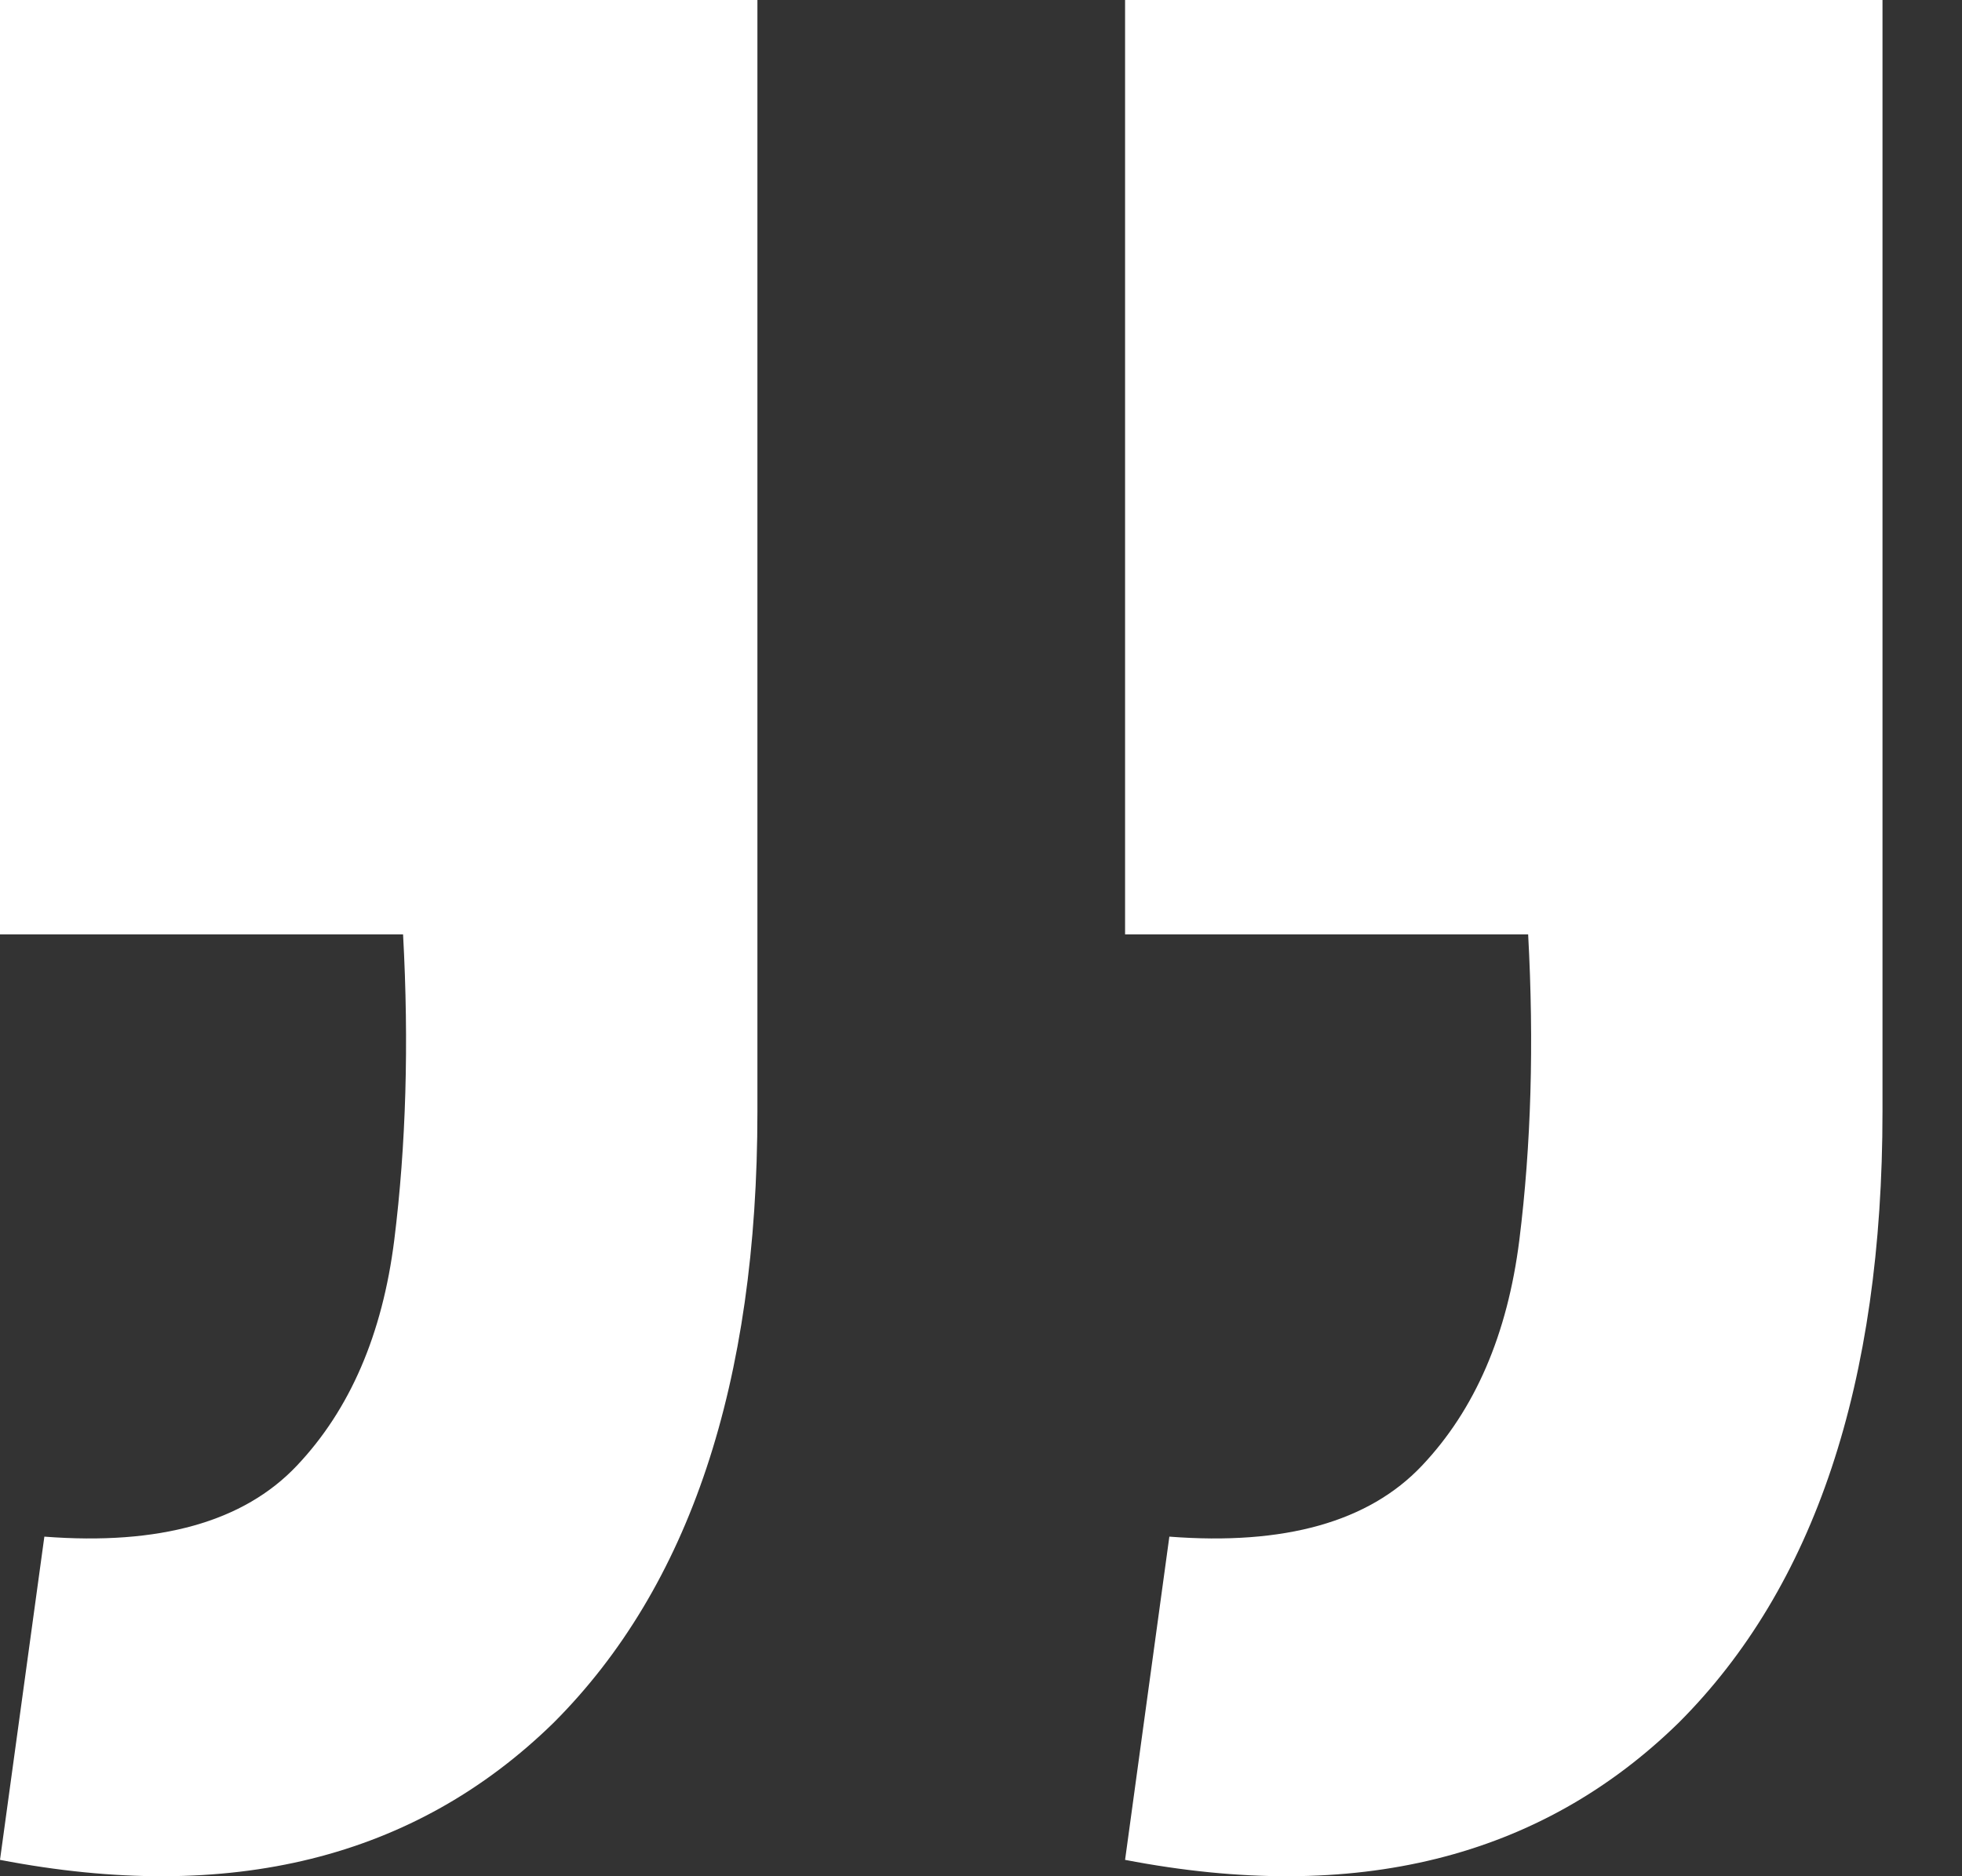 <svg width="23" height="22" viewBox="0 0 23 22" fill="none" xmlns="http://www.w3.org/2000/svg">
<rect x="0" y="0" width="23" height="22" fill="#333333" stroke="none"/>
<path d="M0 21.808L0.52 18.018C1.87 18.122 2.856 17.845 3.479 17.187C4.102 16.529 4.483 15.647 4.622 14.539C4.76 13.431 4.795 12.237 4.725 10.956L0 10.956L0 1.92925e-06L8.879 1.15301e-06L8.879 13.033C8.879 16.218 8.083 18.606 6.491 20.199C4.864 21.791 2.7 22.328 0 21.808ZM13.189 21.808L13.708 18.018C15.059 18.122 16.045 17.845 16.668 17.187C17.291 16.529 17.672 15.647 17.811 14.539C17.949 13.431 17.984 12.237 17.914 10.956L13.189 10.956L13.189 7.76241e-07L22.068 0L22.068 13.033C22.068 16.218 21.272 18.606 19.68 20.199C18.053 21.791 15.889 22.328 13.189 21.808Z" fill="white"/>
</svg>
